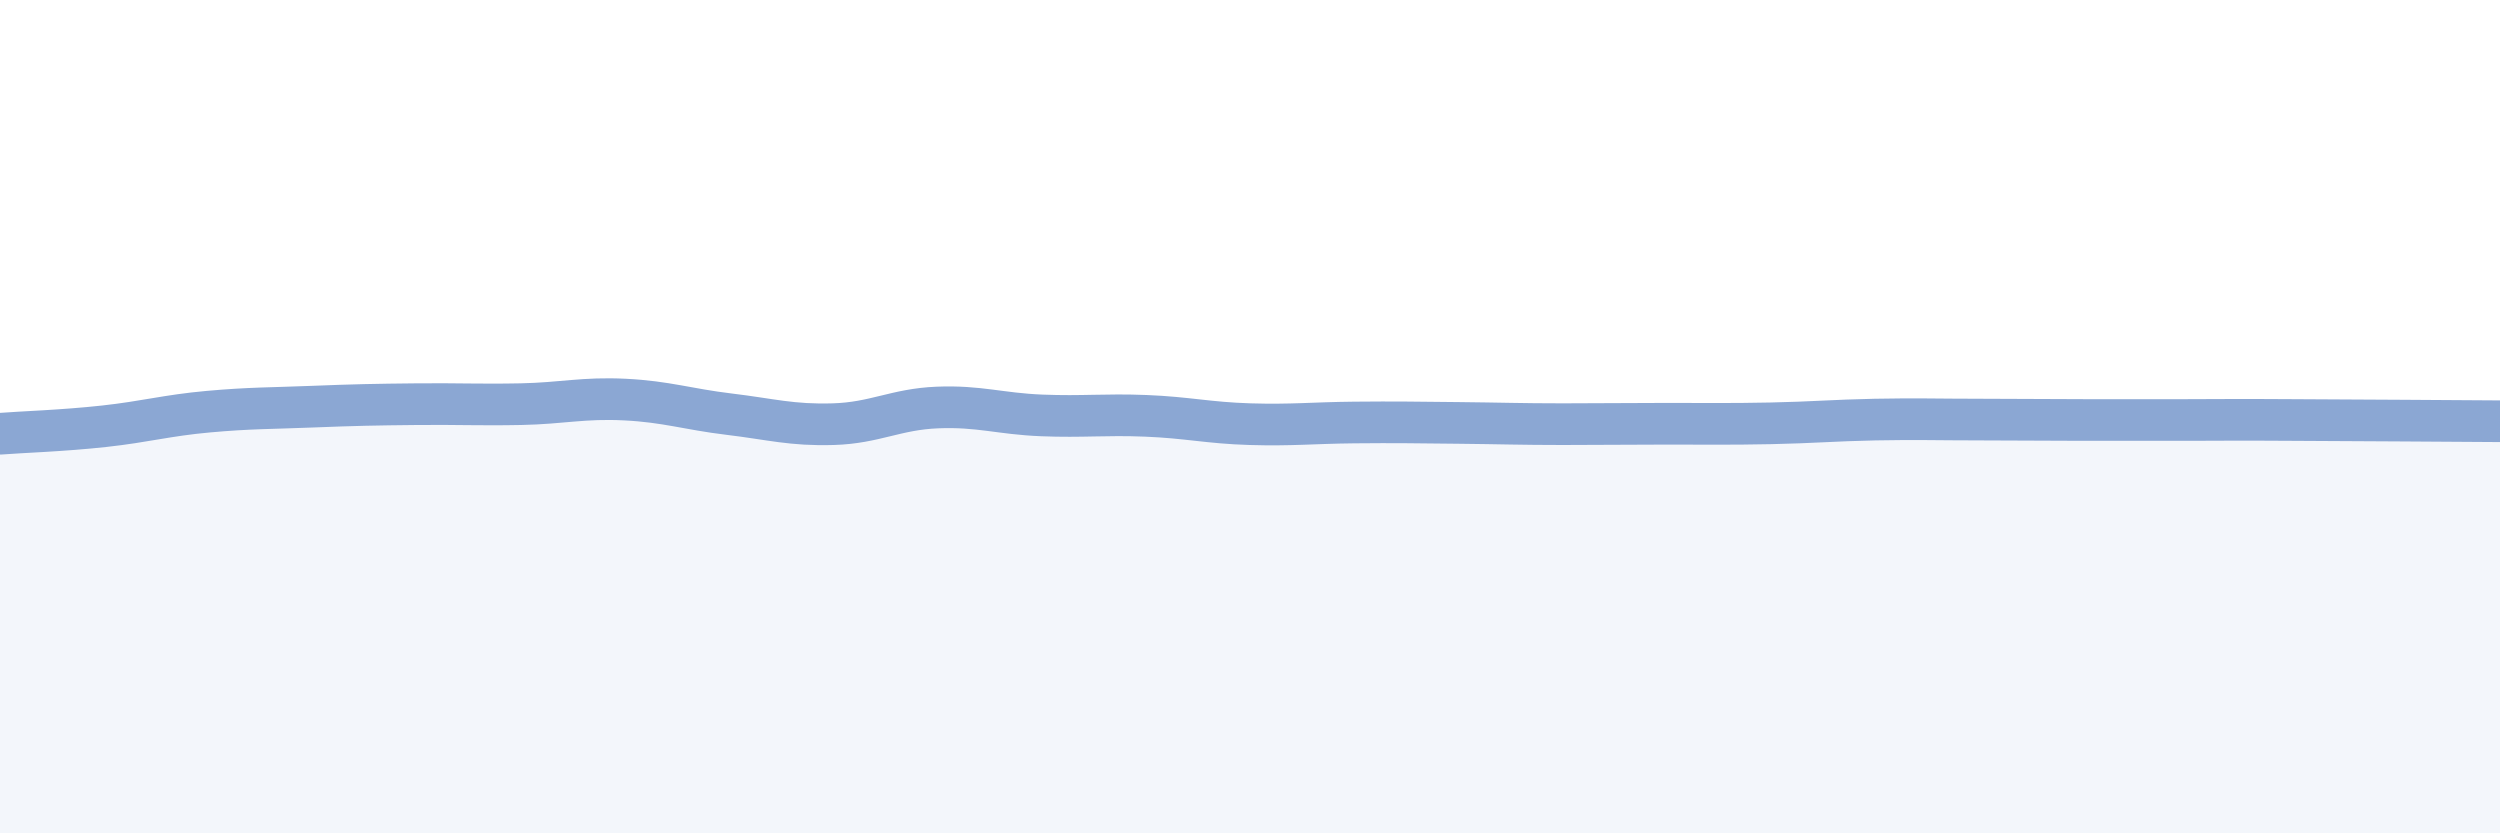 
    <svg width="60" height="20" viewBox="0 0 60 20" xmlns="http://www.w3.org/2000/svg">
      <path
        d="M 0,10.41 C 0.5,10.37 1.5,10.34 2.5,10.23 C 3.5,10.12 4,9.97 5,9.88 C 6,9.79 6.5,9.8 7.5,9.76 C 8.5,9.72 9,9.71 10,9.7 C 11,9.69 11.5,9.72 12.5,9.7 C 13.5,9.68 14,9.54 15,9.59 C 16,9.64 16.5,9.82 17.5,9.94 C 18.5,10.06 19,10.21 20,10.18 C 21,10.15 21.5,9.82 22.5,9.78 C 23.5,9.74 24,9.93 25,9.97 C 26,10.01 26.5,9.94 27.5,9.98 C 28.5,10.02 29,10.15 30,10.18 C 31,10.21 31.5,10.15 32.5,10.14 C 33.5,10.13 34,10.14 35,10.15 C 36,10.16 36.5,10.18 37.5,10.18 C 38.5,10.18 39,10.17 40,10.17 C 41,10.17 41.5,10.18 42.5,10.16 C 43.5,10.14 44,10.09 45,10.07 C 46,10.05 46.5,10.07 47.5,10.07 C 48.5,10.07 49,10.08 50,10.08 C 51,10.08 51.5,10.08 52.5,10.08 C 53.5,10.08 53.5,10.07 55,10.08 C 56.5,10.09 59,10.1 60,10.11L60 20L0 20Z"
        fill="#8ba7d3"
        opacity="0.1"
        stroke-linecap="round"
        stroke-linejoin="round"
      />
      <path
        d="M 0,10.41 C 0.5,10.37 1.5,10.34 2.5,10.23 C 3.5,10.12 4,9.97 5,9.88 C 6,9.79 6.5,9.8 7.5,9.76 C 8.5,9.72 9,9.71 10,9.7 C 11,9.69 11.5,9.72 12.5,9.7 C 13.5,9.68 14,9.54 15,9.59 C 16,9.64 16.5,9.82 17.5,9.94 C 18.5,10.06 19,10.21 20,10.18 C 21,10.15 21.5,9.82 22.5,9.78 C 23.5,9.74 24,9.93 25,9.97 C 26,10.01 26.5,9.94 27.5,9.98 C 28.5,10.02 29,10.15 30,10.18 C 31,10.21 31.5,10.15 32.5,10.14 C 33.5,10.13 34,10.14 35,10.15 C 36,10.16 36.5,10.18 37.5,10.18 C 38.5,10.18 39,10.17 40,10.17 C 41,10.17 41.5,10.18 42.5,10.16 C 43.5,10.14 44,10.09 45,10.07 C 46,10.05 46.5,10.07 47.5,10.07 C 48.5,10.07 49,10.08 50,10.08 C 51,10.08 51.5,10.08 52.5,10.08 C 53.5,10.08 53.5,10.07 55,10.08 C 56.5,10.09 59,10.1 60,10.11"
        stroke="#8ba7d3"
        stroke-width="1"
        fill="none"
        stroke-linecap="round"
        stroke-linejoin="round"
      />
    </svg>
  